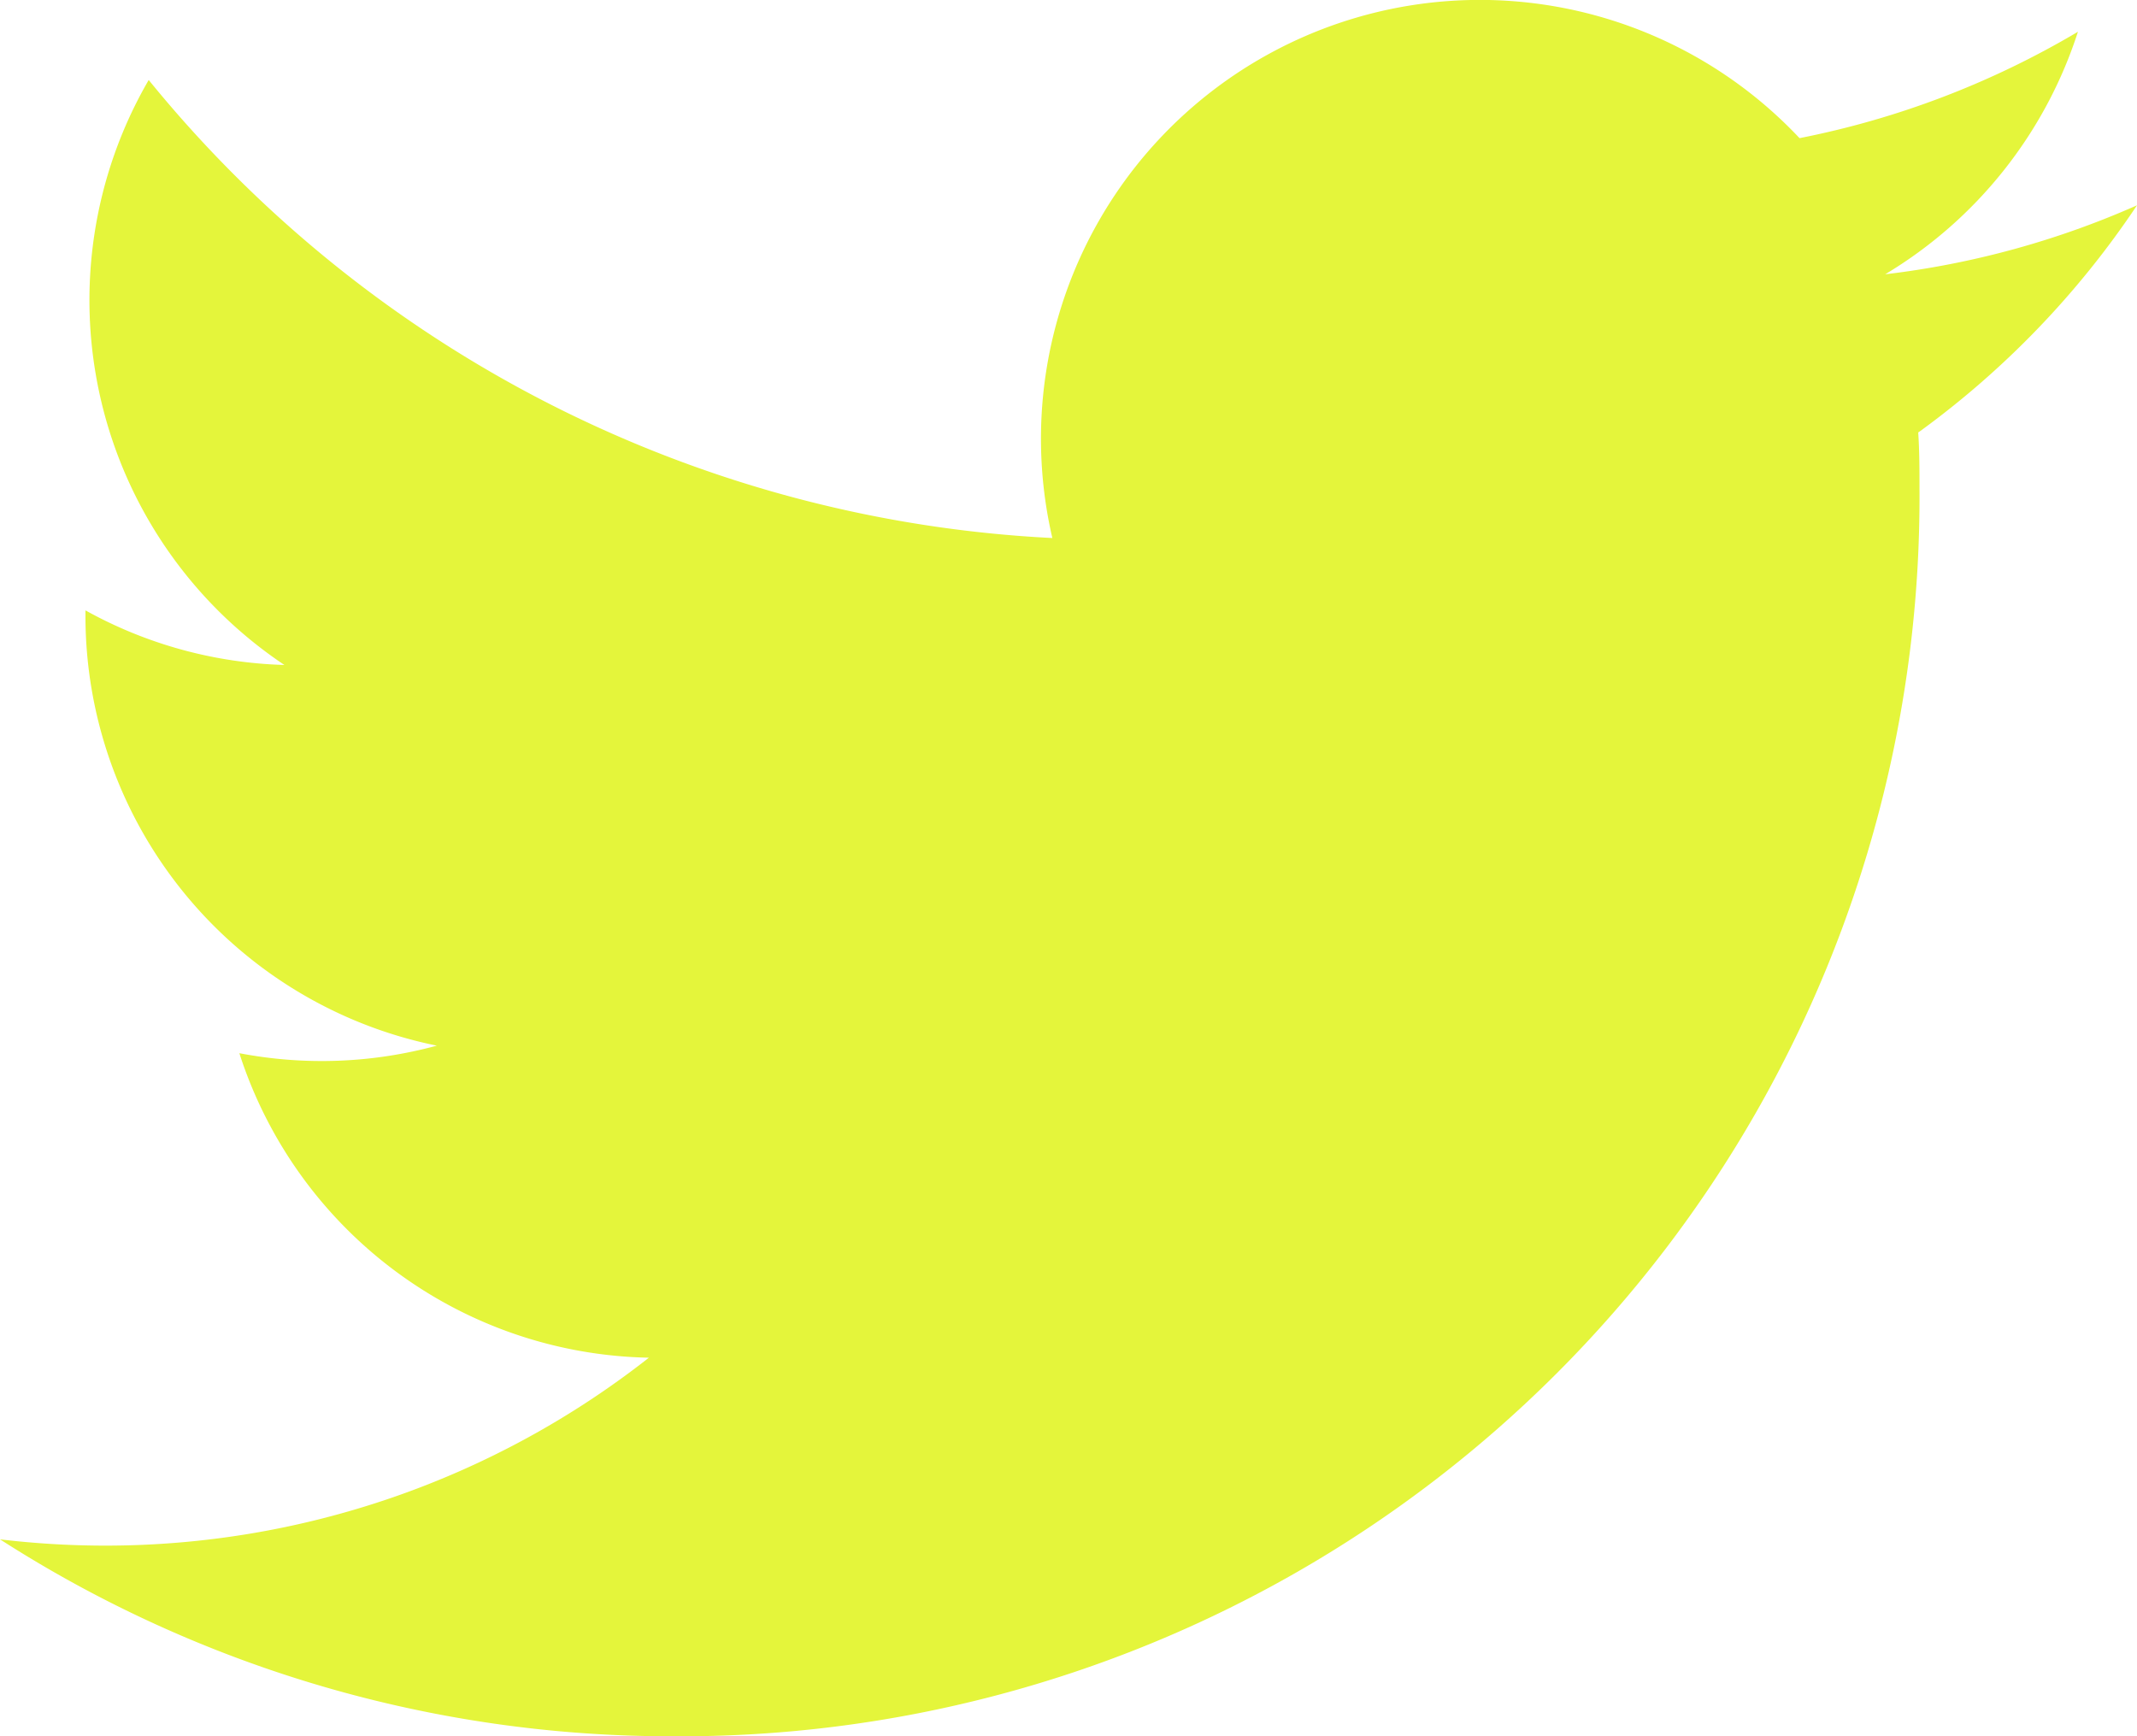 <svg id="Group_1966" data-name="Group 1966" xmlns="http://www.w3.org/2000/svg" xmlns:xlink="http://www.w3.org/1999/xlink" width="23.481" height="19.08" viewBox="0 0 23.481 19.08">
  <defs>
    <clipPath id="clip-path">
      <rect id="Rectangle_18" data-name="Rectangle 18" width="23.481" height="19.079" fill="#e4f53b"/>
    </clipPath>
  </defs>
  <g id="Group_1876" data-name="Group 1876" clip-path="url(#clip-path)">
    <path id="Path_27" data-name="Path 27" d="M21.077,4.75c.014.207.014.414.014.623A13.614,13.614,0,0,1,7.384,19.079v0A13.638,13.638,0,0,1,0,16.915a9.8,9.8,0,0,0,1.147.069A9.666,9.666,0,0,0,7.13,14.919a4.823,4.823,0,0,1-4.5-3.346A4.809,4.809,0,0,0,4.8,11.49,4.819,4.819,0,0,1,.939,6.768V6.707a4.781,4.781,0,0,0,2.186.6A4.821,4.821,0,0,1,1.634.879a13.677,13.677,0,0,0,9.929,5.033,4.822,4.822,0,0,1,8.21-4.394A9.652,9.652,0,0,0,22.832.349a4.834,4.834,0,0,1-2.118,2.665,9.616,9.616,0,0,0,2.767-.758,9.8,9.8,0,0,1-2.4,2.494" transform="translate(0 0)" fill="#e4f53b"/>
  </g>
</svg>
